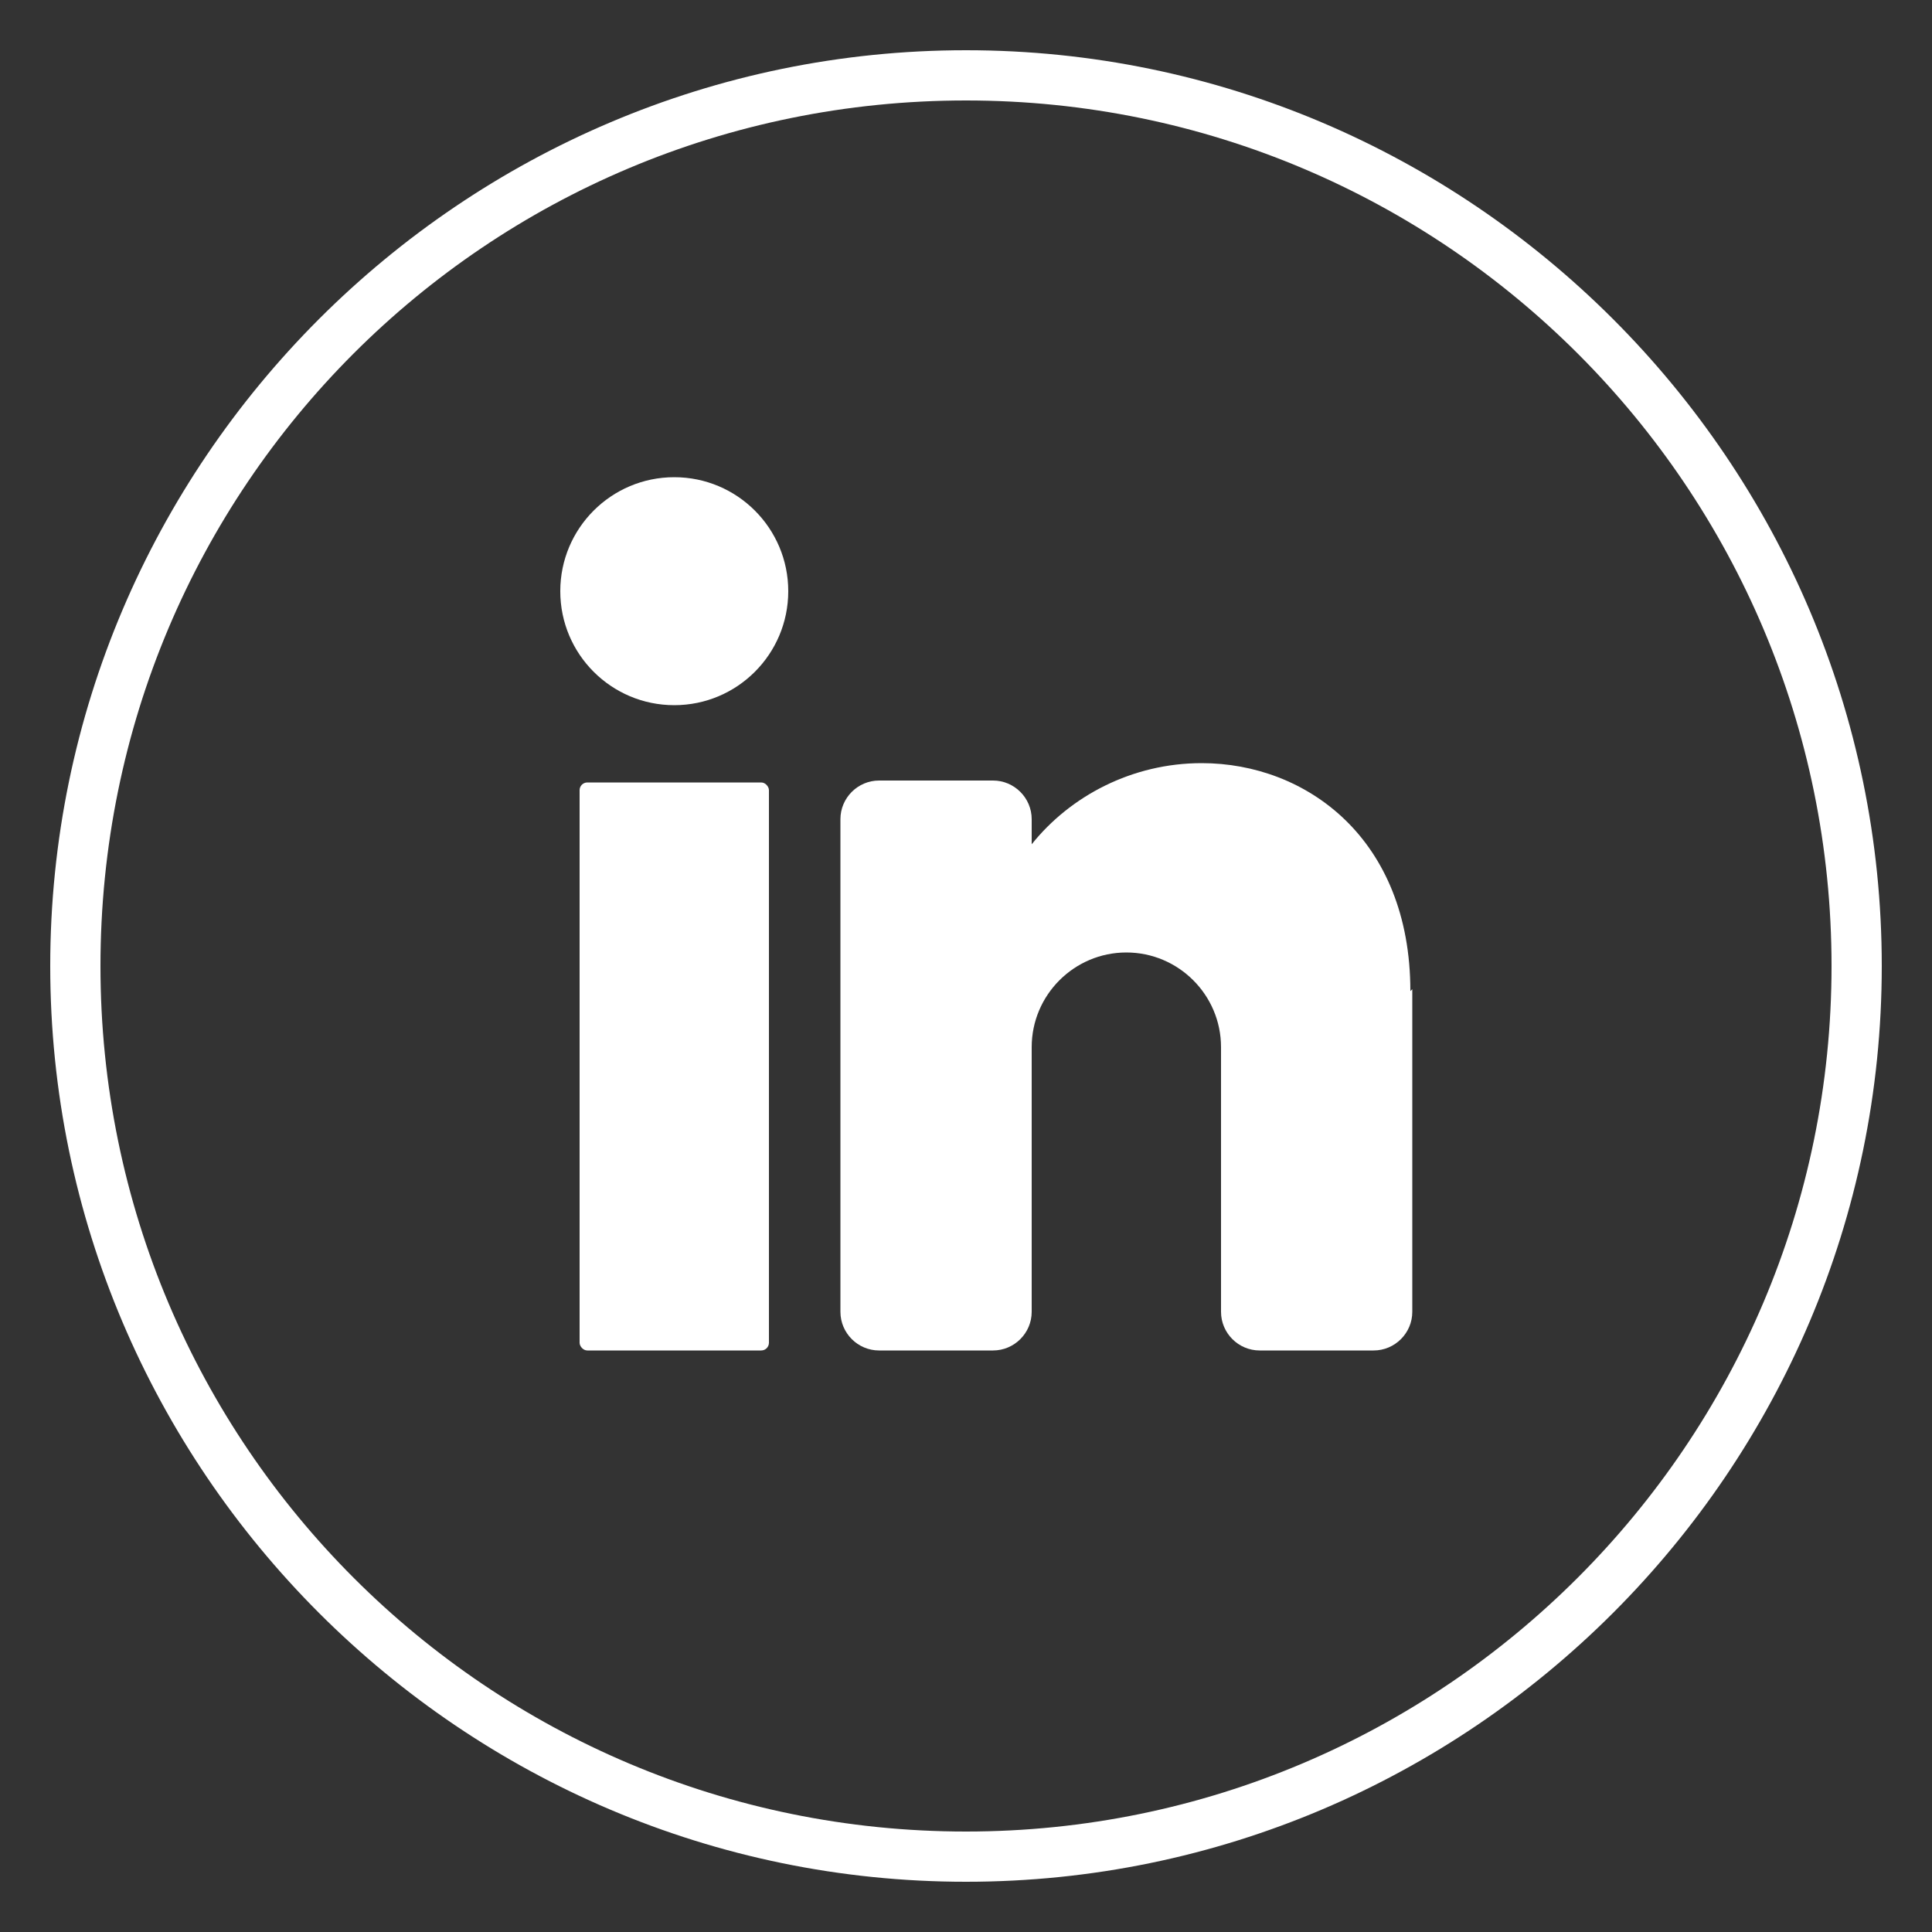 <?xml version="1.0" encoding="UTF-8"?>
<svg xmlns="http://www.w3.org/2000/svg" version="1.1" viewBox="0 0 100 100">
  <rect x="0" y="0" width="100" height="100" fill="#333333" stroke="none"/>
  <defs>
    <style>
      .cls-1 {
        fill: #fff;
      }
    </style>
  </defs>
  <!-- Generator: Adobe Illustrator 28.7.0, SVG Export Plug-In . SVG Version: 1.2.0 Build 136)  -->
  <g>
    <g id="objects">
      <g>
        <g>
          <circle class="cls-1" cx="34.9" cy="30.6" r="5.9"/>
          <rect class="cls-1" x="30" y="40.5" width="9.8" height="29.4" rx=".4" ry=".4"/>
          <path class="cls-1" d="M73.1,51.2v16.7c0,1.1-.9,2-2,2h-5.9c-1.1,0-2-.9-2-2v-13.7c0-2.7-2.2-4.9-4.9-4.9s-4.9,2.2-4.9,4.9v13.7c0,1.1-.9,2-2,2h-5.9c-1.1,0-2-.9-2-2v-25.5c0-1.1.9-2,2-2h5.9c1.1,0,2,.9,2,2v1.3c2-2.5,5.2-4.2,8.8-4.2,5.4,0,10.8,3.9,10.8,11.8Z"/>
        </g>
        <path class="cls-1" d="M50,5.2c24.8,0,44.8,20.1,44.8,44.8s-20.1,44.8-44.8,44.8S5.2,74.8,5.2,50,25.2,5.2,50,5.2M50,2.6C23.9,2.6,2.6,23.9,2.6,50s21.3,47.4,47.4,47.4,47.4-21.3,47.4-47.4S76.1,2.6,50,2.6h0Z"/>
      </g>
    </g>
  </g>
</svg>